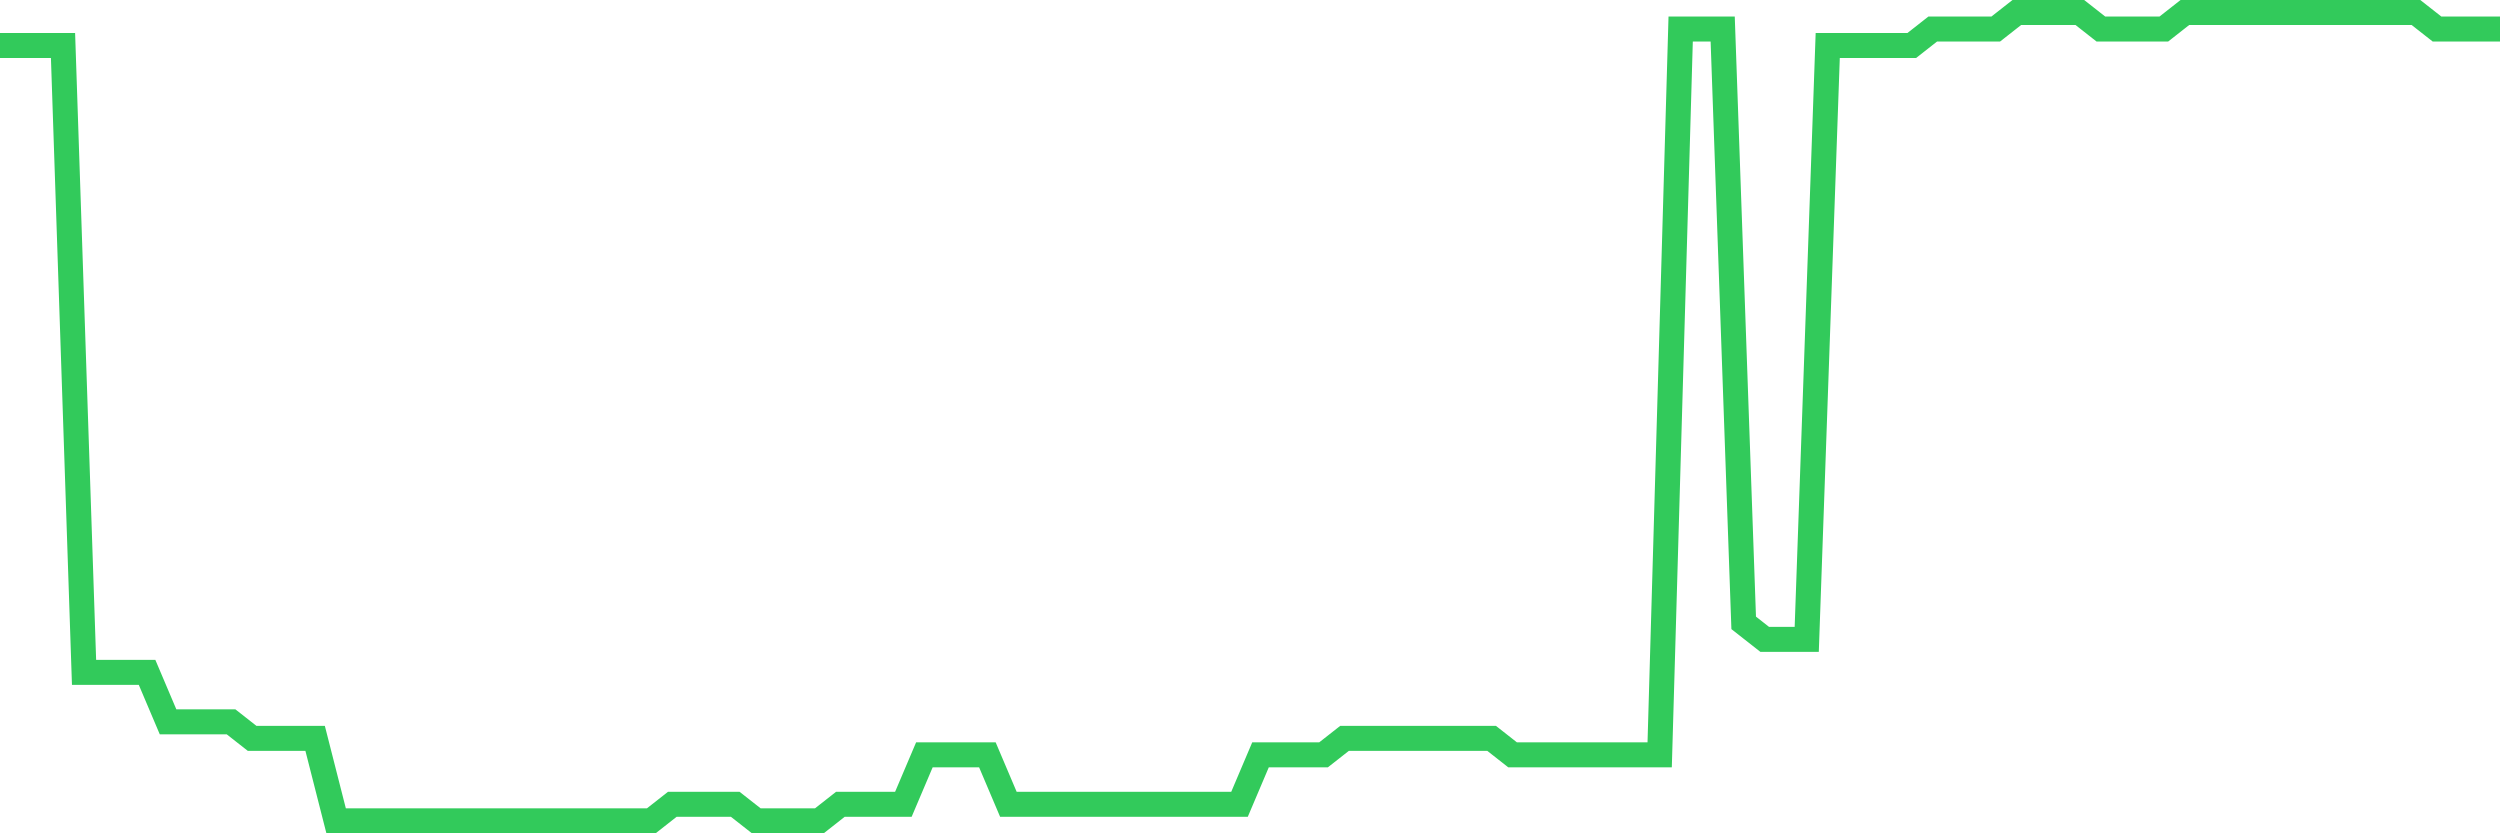 <svg
  xmlns="http://www.w3.org/2000/svg"
  xmlns:xlink="http://www.w3.org/1999/xlink"
  width="120"
  height="40"
  viewBox="0 0 120 40"
  preserveAspectRatio="none"
>
  <polyline
    points="0,2.184 1.008,2.184 2.017,2.184 3.025,2.184 4.034,32.273 5.042,32.273 6.05,32.273 7.059,32.273 8.067,34.649 9.076,34.649 10.084,34.649 11.092,34.649 12.101,35.441 13.109,35.441 14.118,35.441 15.126,35.441 16.134,39.4 17.143,39.4 18.151,39.4 19.16,39.4 20.168,39.4 21.176,39.4 22.185,39.4 23.193,39.4 24.202,39.4 25.21,39.4 26.218,39.4 27.227,39.4 28.235,39.4 29.244,39.4 30.252,39.4 31.261,39.4 32.269,38.608 33.277,38.608 34.286,38.608 35.294,38.608 36.303,39.4 37.311,39.4 38.319,39.4 39.328,39.4 40.336,38.608 41.345,38.608 42.353,38.608 43.361,38.608 44.37,36.233 45.378,36.233 46.387,36.233 47.395,36.233 48.403,38.608 49.412,38.608 50.42,38.608 51.429,38.608 52.437,38.608 53.445,38.608 54.454,38.608 55.462,38.608 56.471,38.608 57.479,38.608 58.487,38.608 59.496,38.608 60.504,36.233 61.513,36.233 62.521,36.233 63.529,36.233 64.538,35.441 65.546,35.441 66.555,35.441 67.563,35.441 68.571,35.441 69.58,35.441 70.588,35.441 71.597,35.441 72.605,36.233 73.613,36.233 74.622,36.233 75.63,36.233 76.639,36.233 77.647,36.233 78.655,36.233 79.664,36.233 80.672,1.392 81.681,1.392 82.689,1.392 83.697,29.898 84.706,30.69 85.714,30.69 86.723,30.69 87.731,2.184 88.739,2.184 89.748,2.184 90.756,2.184 91.765,2.184 92.773,1.392 93.782,1.392 94.79,1.392 95.798,1.392 96.807,0.6 97.815,0.6 98.824,0.6 99.832,0.6 100.84,1.392 101.849,1.392 102.857,1.392 103.866,1.392 104.874,0.6 105.882,0.6 106.891,0.6 107.899,0.6 108.908,0.6 109.916,0.6 110.924,0.6 111.933,0.6 112.941,0.6 113.95,0.6 114.958,0.6 115.966,0.6 116.975,1.392 117.983,1.392 118.992,1.392 120,1.392"
    fill="none"
    stroke="#32ca5b"
    stroke-width="1.2"
  >
  </polyline>
</svg>